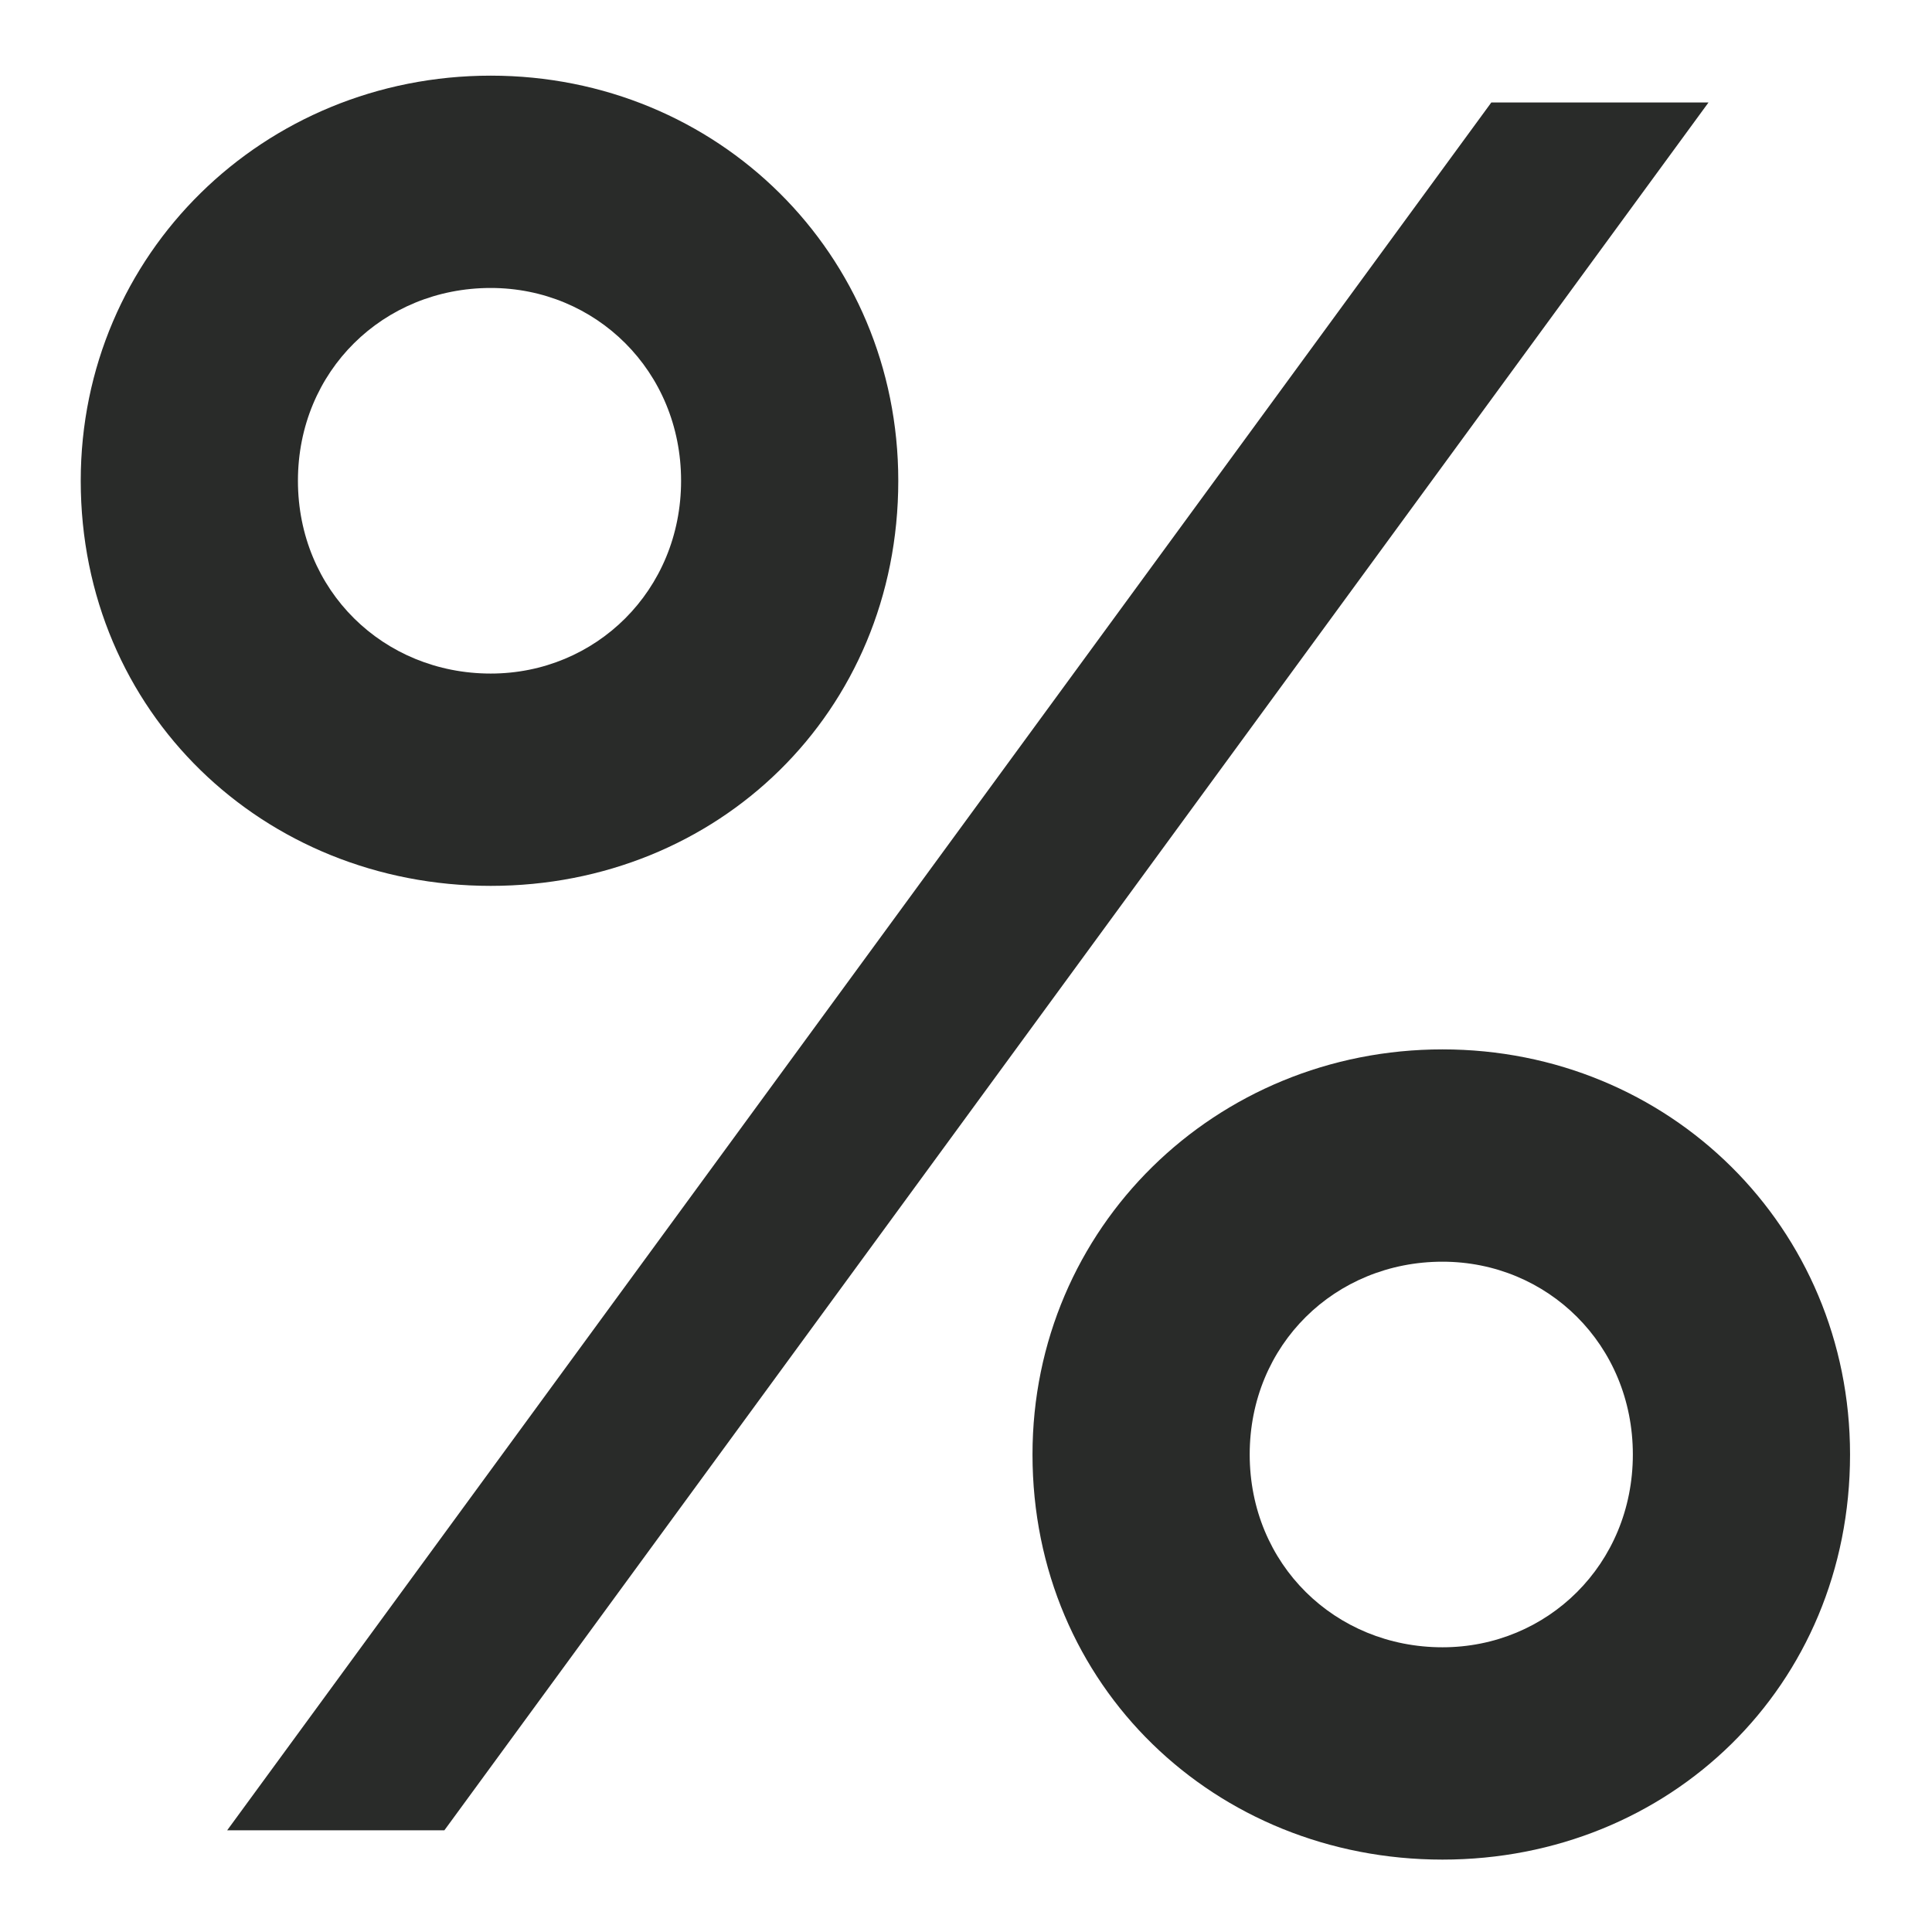 <svg width="19" height="19" viewBox="0 0 19 19" fill="none" xmlns="http://www.w3.org/2000/svg">
<path d="M8.834 4.728C8.834 7.008 7.058 8.712 4.826 8.712C2.594 8.712 0.794 7.008 0.794 4.728C0.794 2.496 2.594 0.744 4.826 0.744C7.058 0.744 8.834 2.496 8.834 4.728ZM2.234 18L14.666 1.008H16.802L4.37 18H2.234ZM6.698 4.728C6.698 3.648 5.858 2.832 4.826 2.832C3.77 2.832 2.93 3.648 2.93 4.728C2.93 5.808 3.77 6.624 4.826 6.624C5.858 6.624 6.698 5.808 6.698 4.728ZM18.194 14.304C18.194 16.584 16.418 18.288 14.186 18.288C11.954 18.288 10.154 16.584 10.154 14.304C10.154 12.072 11.954 10.32 14.186 10.32C16.418 10.32 18.194 12.072 18.194 14.304ZM16.058 14.304C16.058 13.224 15.218 12.408 14.186 12.408C13.13 12.408 12.29 13.224 12.29 14.304C12.29 15.384 13.13 16.2 14.186 16.2C15.218 16.2 16.058 15.384 16.058 14.304Z" fill="#292B29"/>
</svg>
